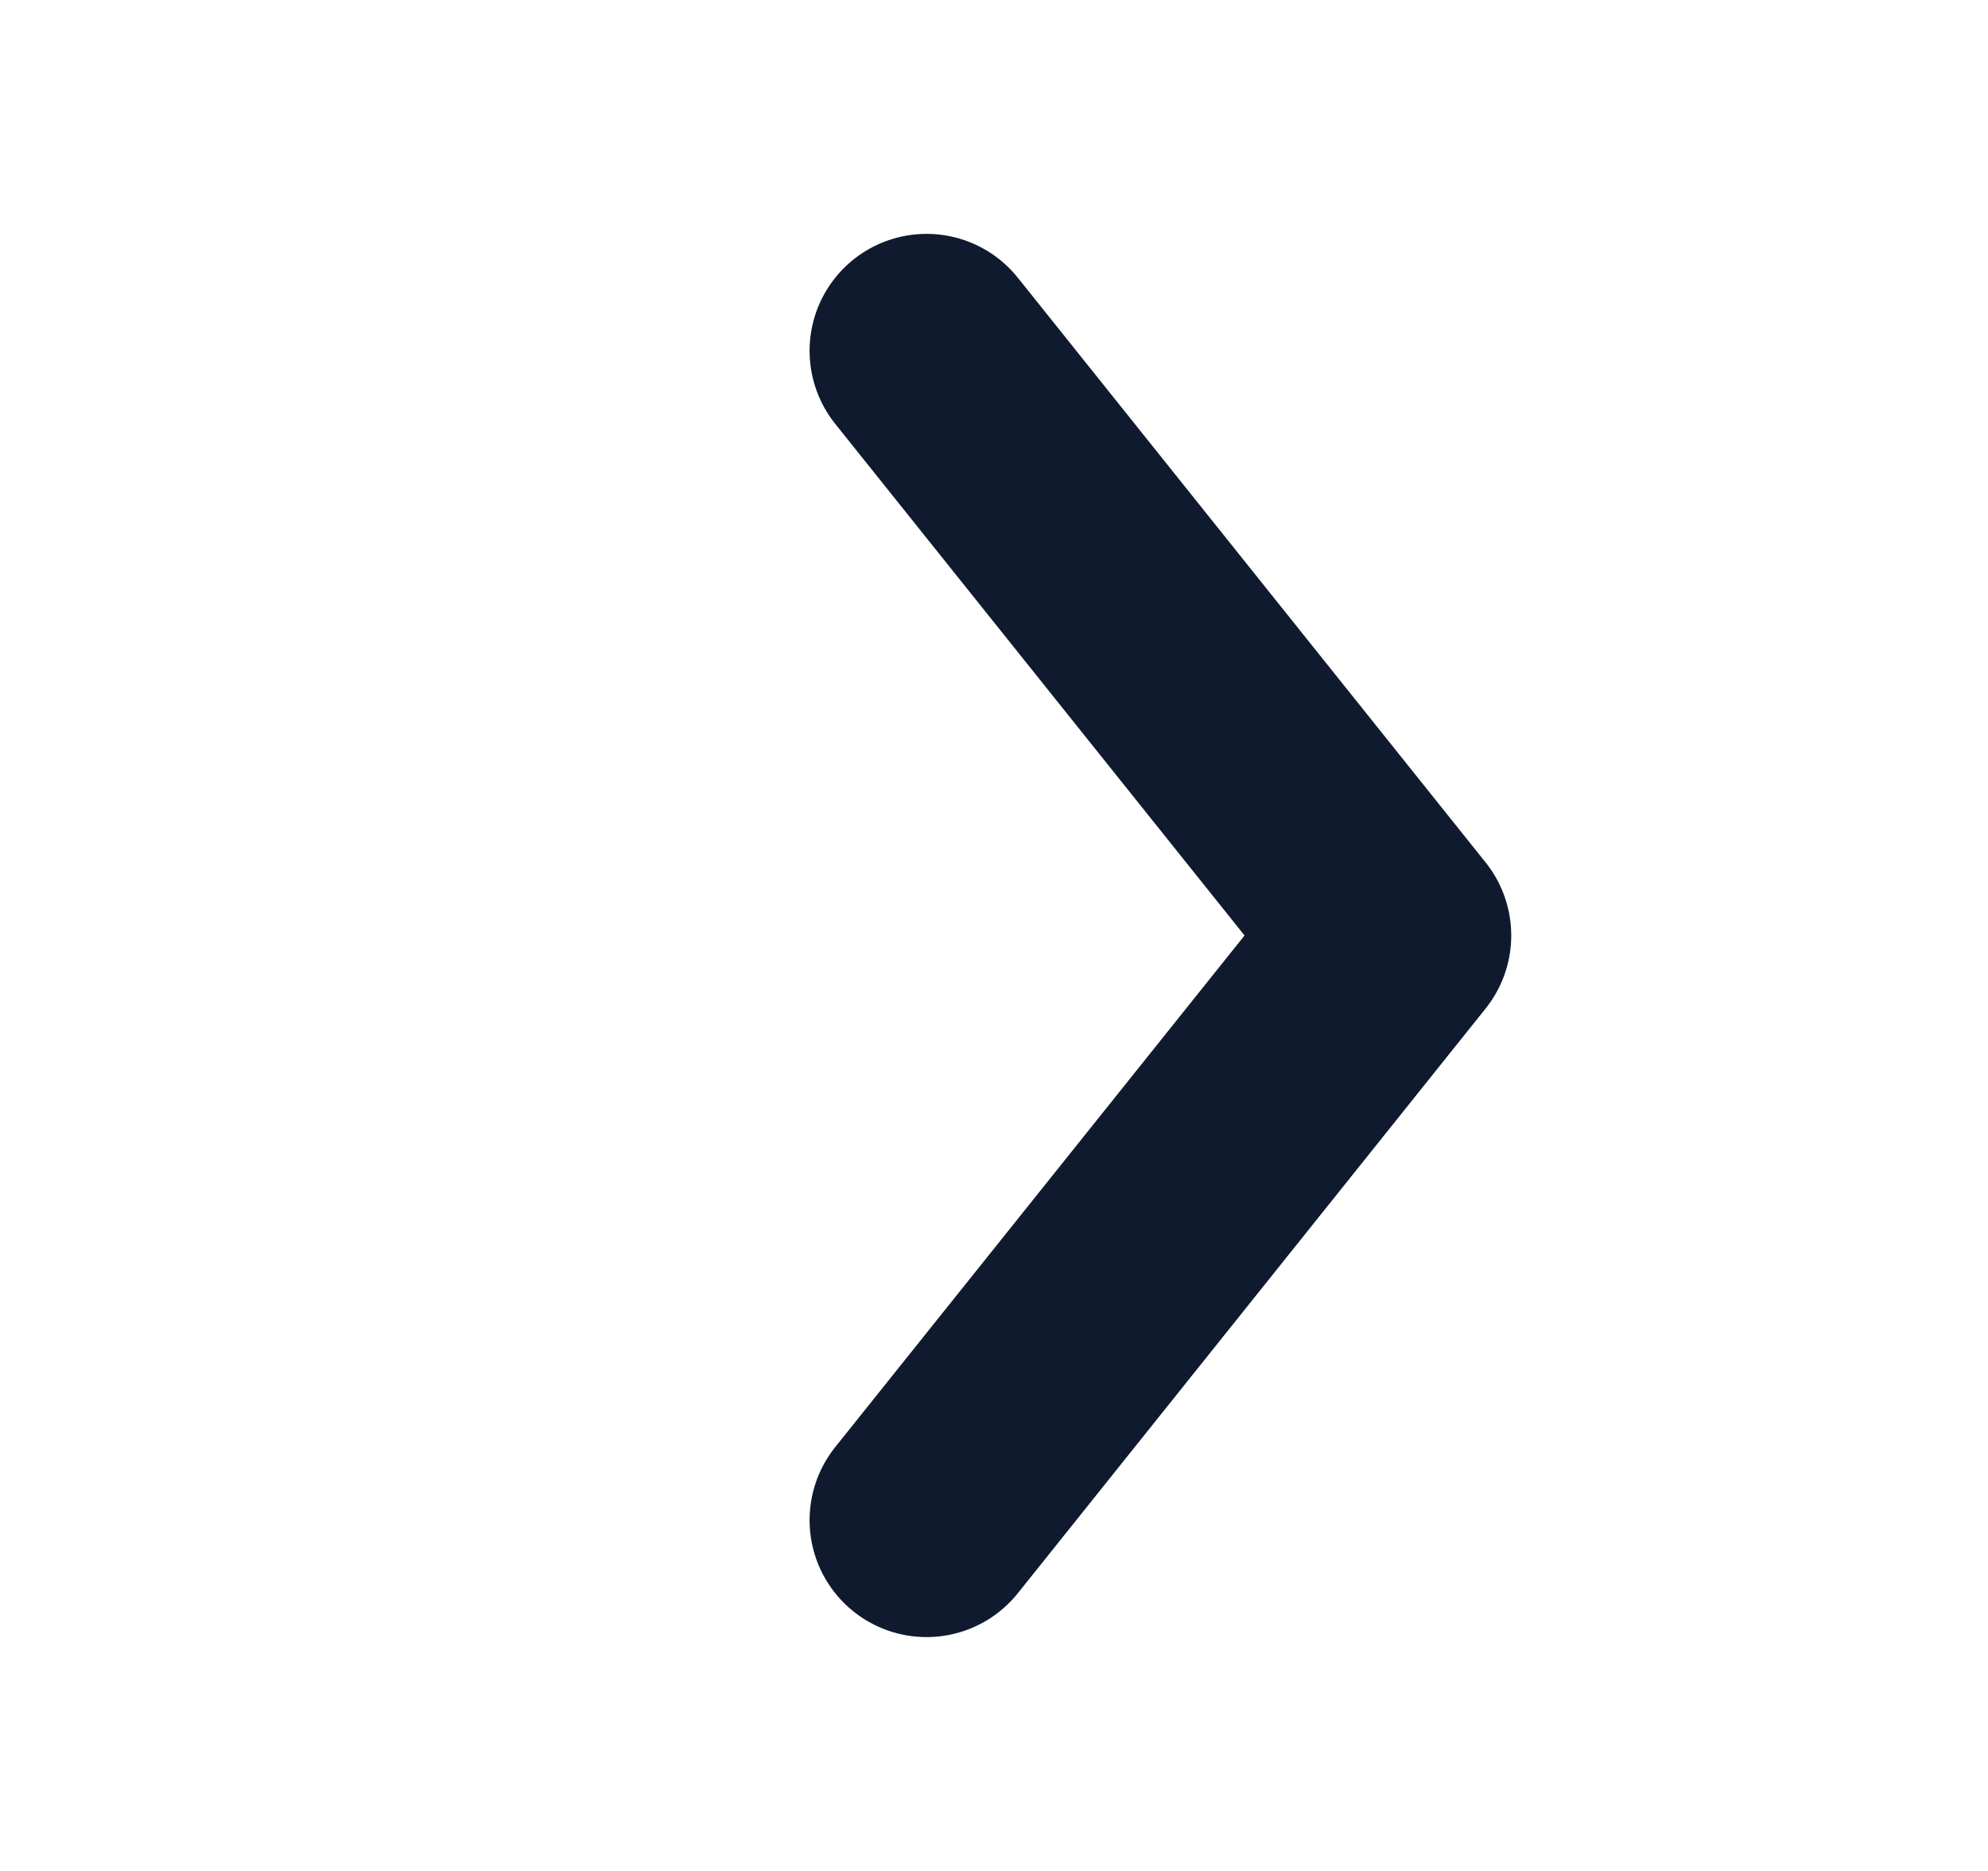 <svg width="17" height="16" viewBox="0 0 17 16" fill="none" xmlns="http://www.w3.org/2000/svg">
<path d="M7.923 13L11.923 8L7.923 3" stroke="#0F1A2E" stroke-width="2" stroke-linecap="round" stroke-linejoin="round"/>
</svg>
